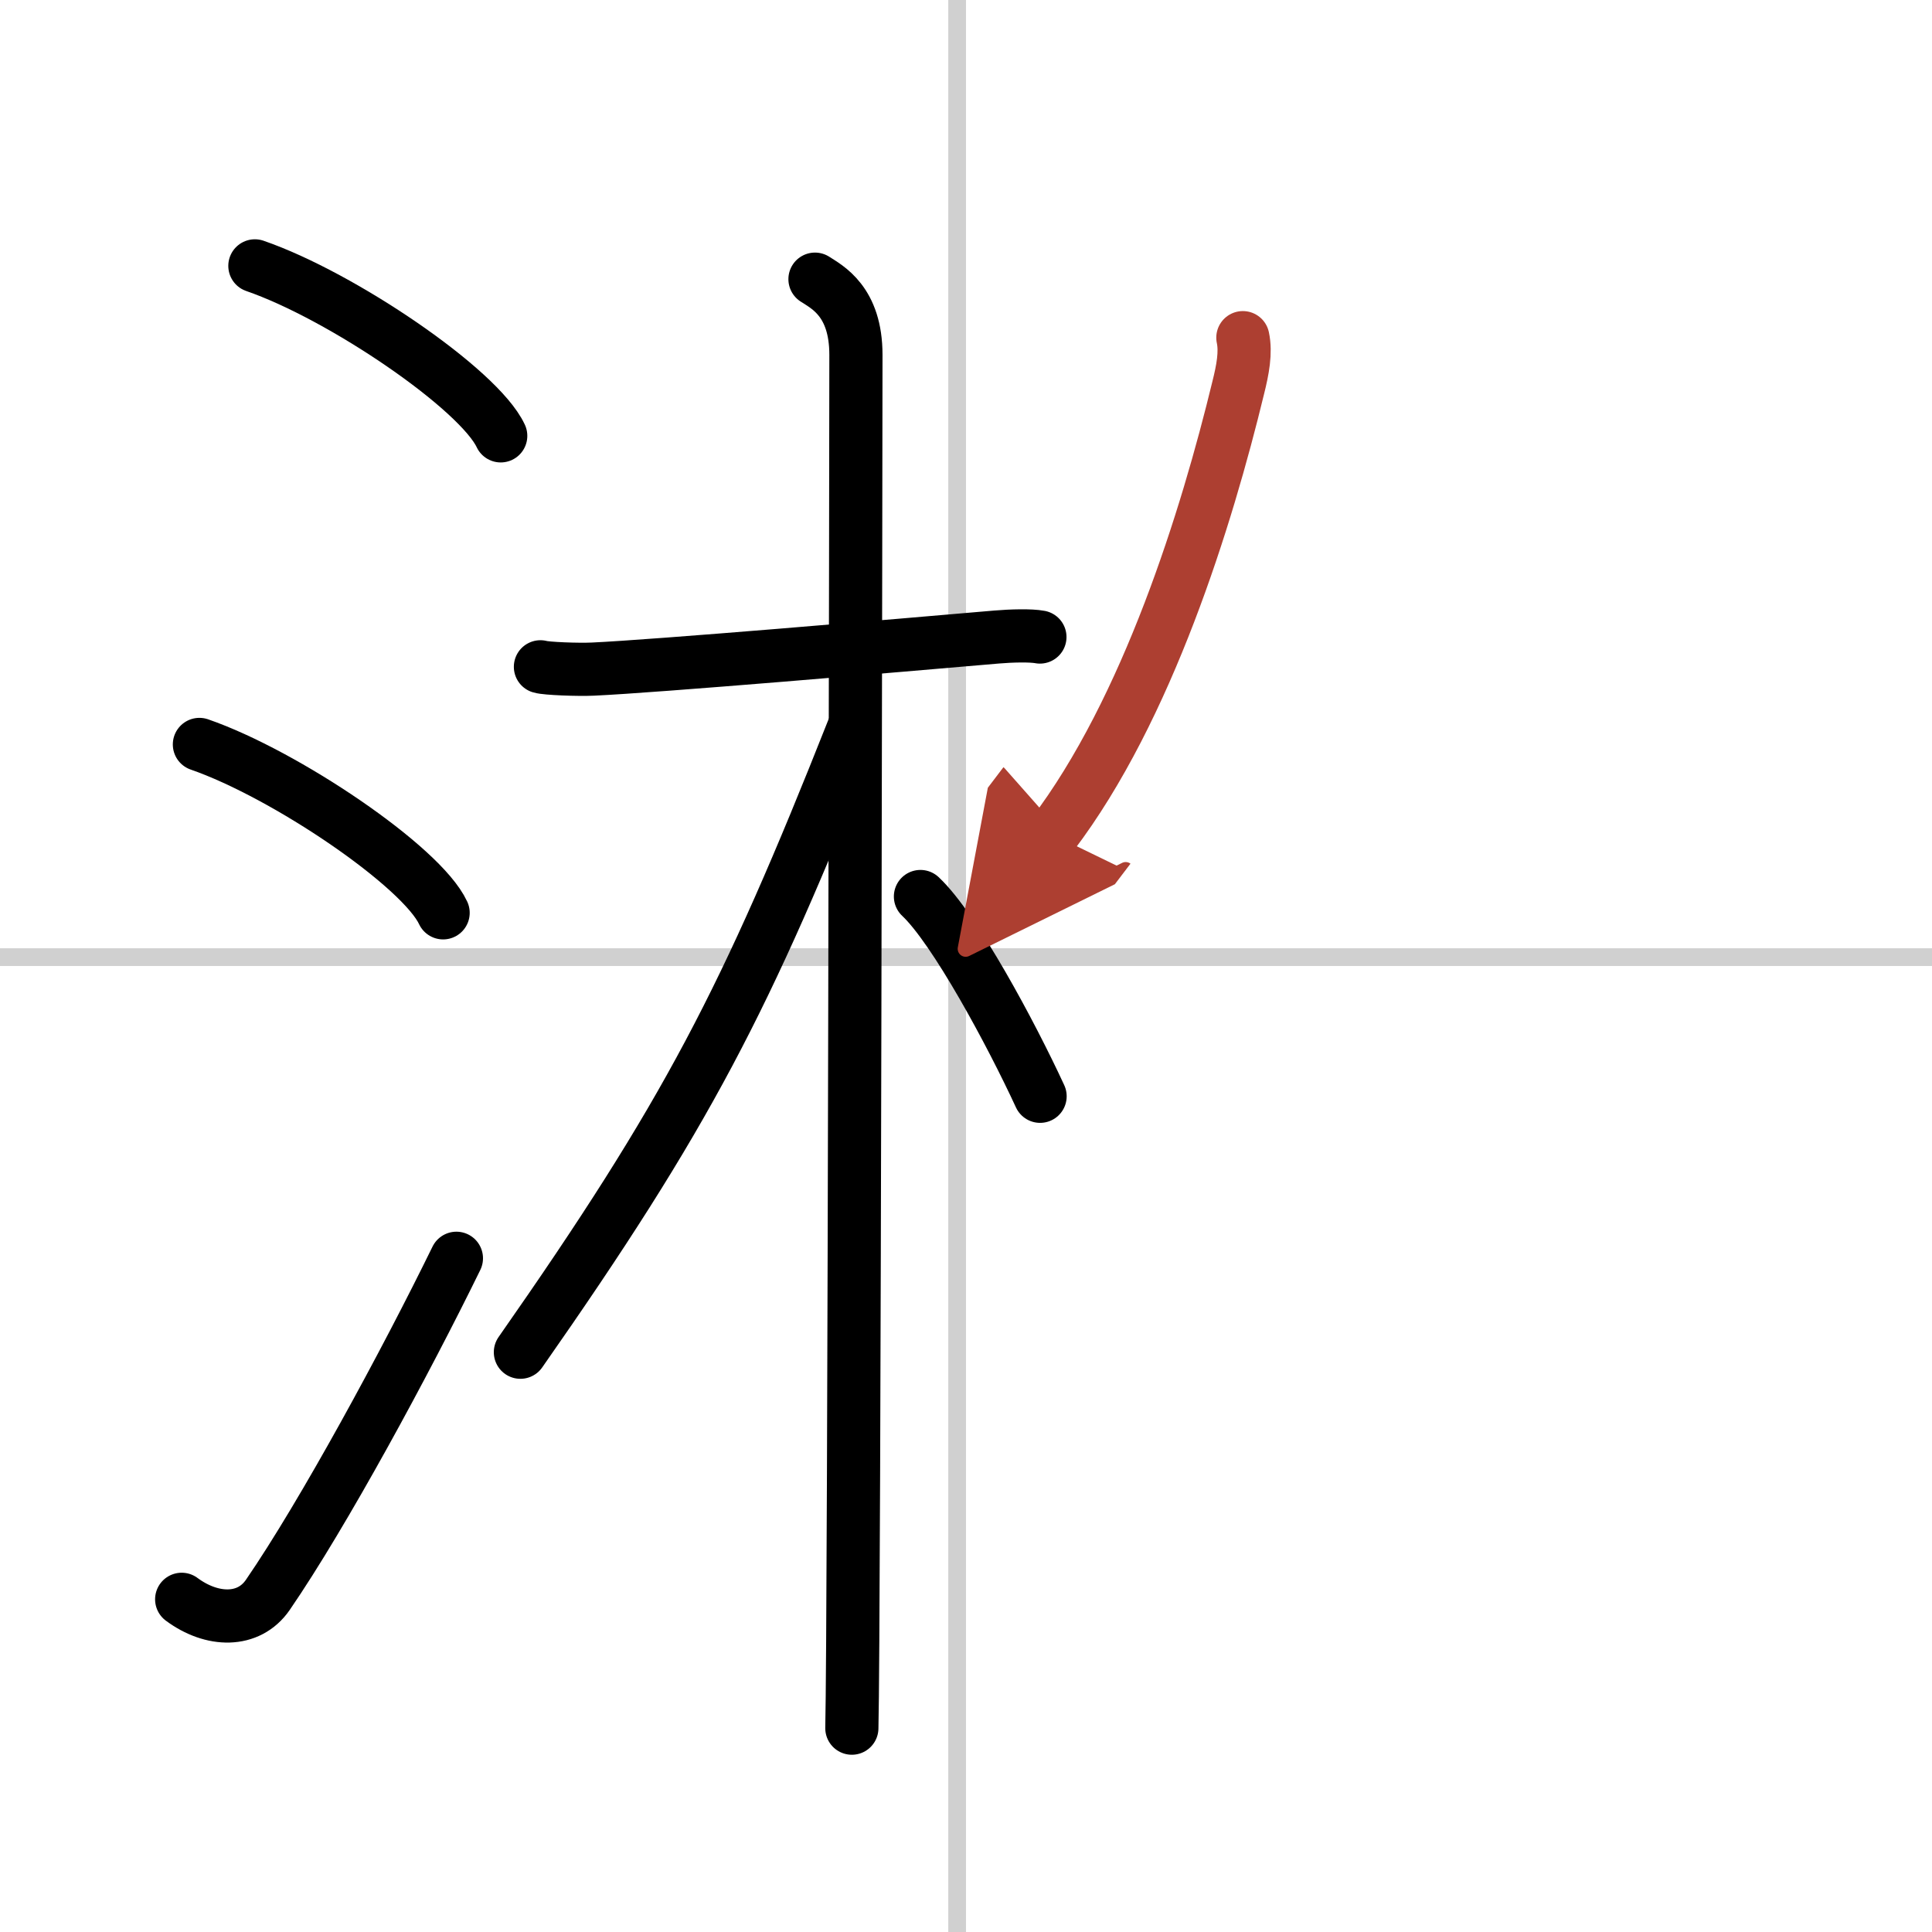 <svg width="400" height="400" viewBox="0 0 109 109" xmlns="http://www.w3.org/2000/svg"><defs><marker id="a" markerWidth="4" orient="auto" refX="1" refY="5" viewBox="0 0 10 10"><polyline points="0 0 10 5 0 10 1 5" fill="#ad3f31" stroke="#ad3f31"/></marker></defs><g fill="none" stroke="#000" stroke-linecap="round" stroke-linejoin="round" stroke-width="3"><rect width="100%" height="100%" fill="#fff" stroke="#fff"/><line x1="54" x2="54" y2="109" stroke="#d0d0d0" stroke-width="1"/><line x2="109" y1="54" y2="54" stroke="#d0d0d0" stroke-width="1"/><path d="m14.38 15c4.9 1.69 12.64 6.96 13.87 9.59"/><path d="m11.25 42c4.85 1.68 12.54 6.89 13.75 9.5"/><path d="m10.25 90.23c1.71 1.27 3.78 1.32 4.86-0.25 3.14-4.57 7.79-13.16 10.64-18.99"/><path d="m30.49 37.62c0.31 0.1 2.14 0.17 2.96 0.13 3.53-0.16 17.11-1.32 22.78-1.81 0.82-0.07 1.92-0.1 2.44 0"/><path d="m45.98 15.75c0.69 0.45 2.31 1.25 2.31 4.27 0 0.91-0.09 71.85-0.23 77.48"/><path d="m48.13 41.16c-6.05 15.29-9.41 21.75-18.77 35.13"/><path d="m51.93 50.58c1.94 1.82 5.12 7.74 6.75 11.27"/><path d="m70.12 19.05c0.18 0.84-0.01 1.82-0.26 2.82-1.77 7.3-5.11 18.14-10.48 25.21" marker-end="url(#a)" stroke="#ad3f31"/></g></svg>

